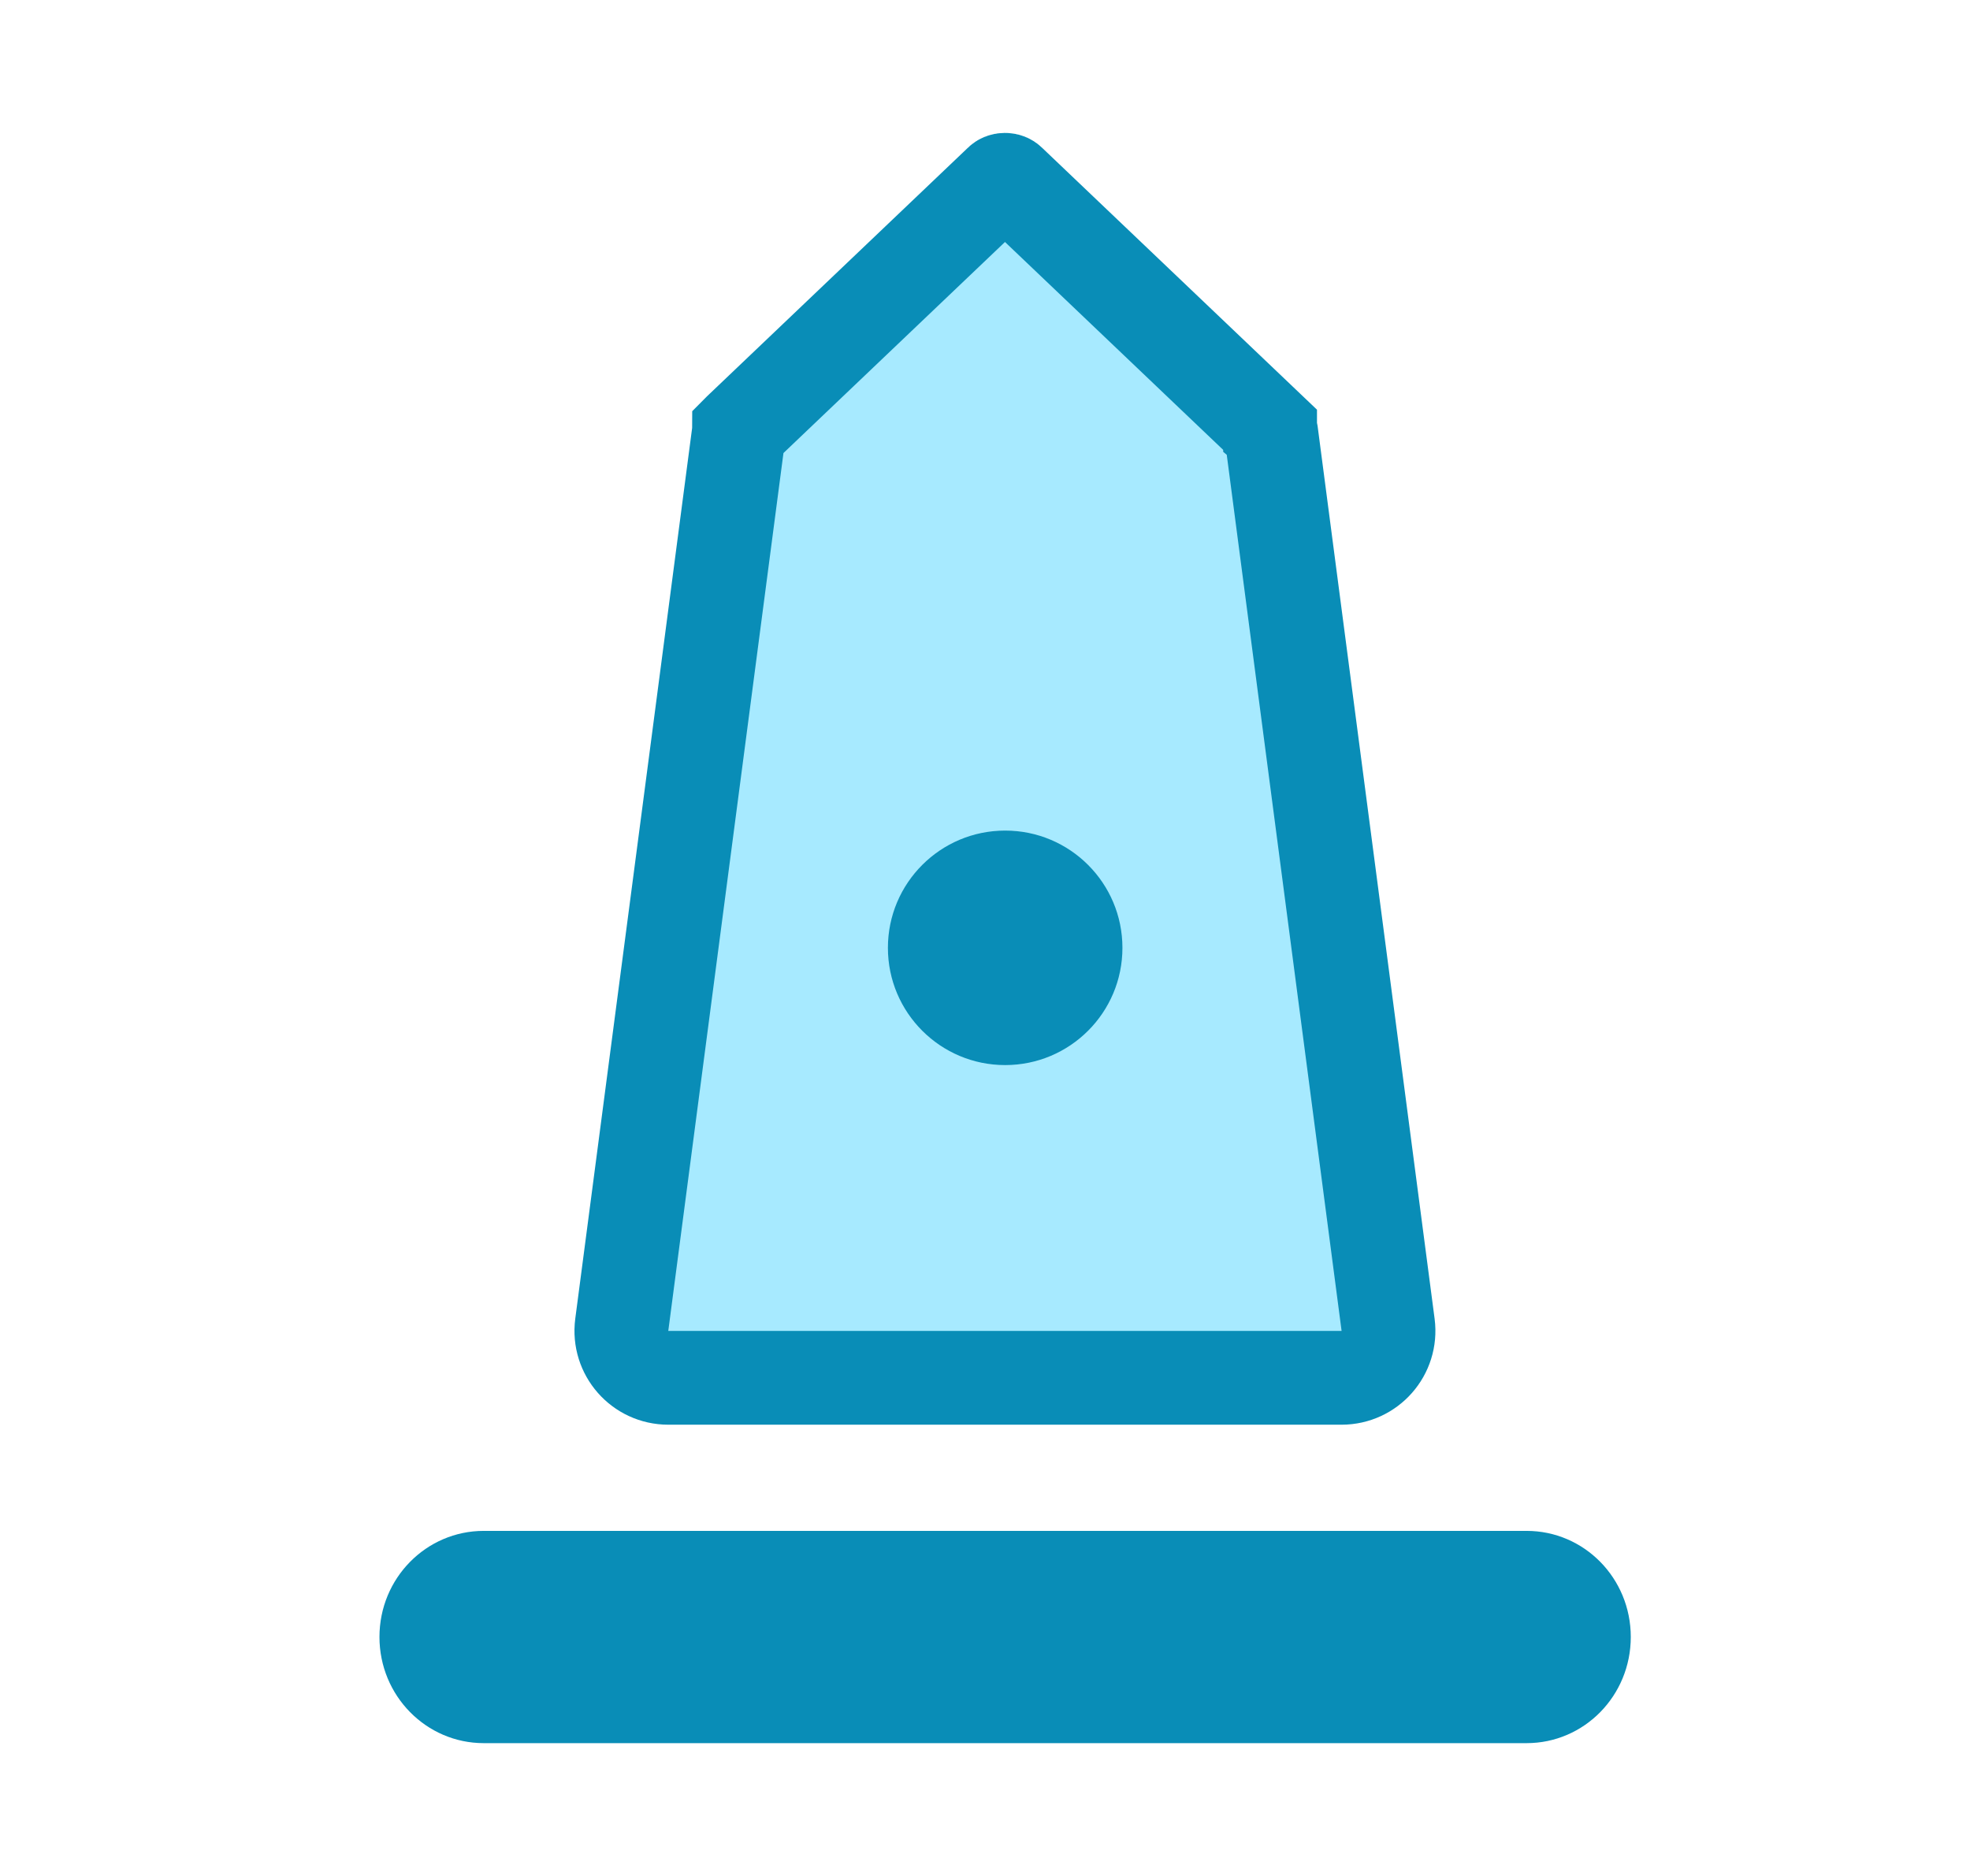 <svg width="21" height="20" viewBox="0 0 21 20" fill="none" xmlns="http://www.w3.org/2000/svg">
<path d="M10.665 1.935L10.667 1.933C10.674 1.926 10.69 1.917 10.713 1.917C10.736 1.917 10.752 1.926 10.759 1.933L10.761 1.935L13.539 4.582C13.539 4.582 13.539 4.582 13.539 4.583C13.545 4.588 13.548 4.594 13.549 4.602L14.797 14.124C14.836 14.424 14.603 14.689 14.301 14.689H7.124C6.822 14.689 6.589 14.424 6.628 14.124L7.878 4.596C7.878 4.596 7.878 4.596 7.878 4.596C7.878 4.594 7.879 4.593 7.879 4.591C7.88 4.59 7.882 4.587 7.885 4.584L7.885 4.584L7.886 4.583L10.665 1.935Z" fill="#A7EAFF" stroke="#098DB7"/>
<path d="M16.273 16.321C16.888 16.321 17.384 16.826 17.384 17.452C17.384 18.078 16.888 18.584 16.273 18.584H5.157C4.543 18.584 4.045 18.078 4.045 17.452C4.045 16.826 4.543 16.321 5.157 16.321H16.273Z" fill="#098DB7"/>
<circle cx="10.715" cy="10.105" r="1.25" fill="#098DB7"/>
</svg>
